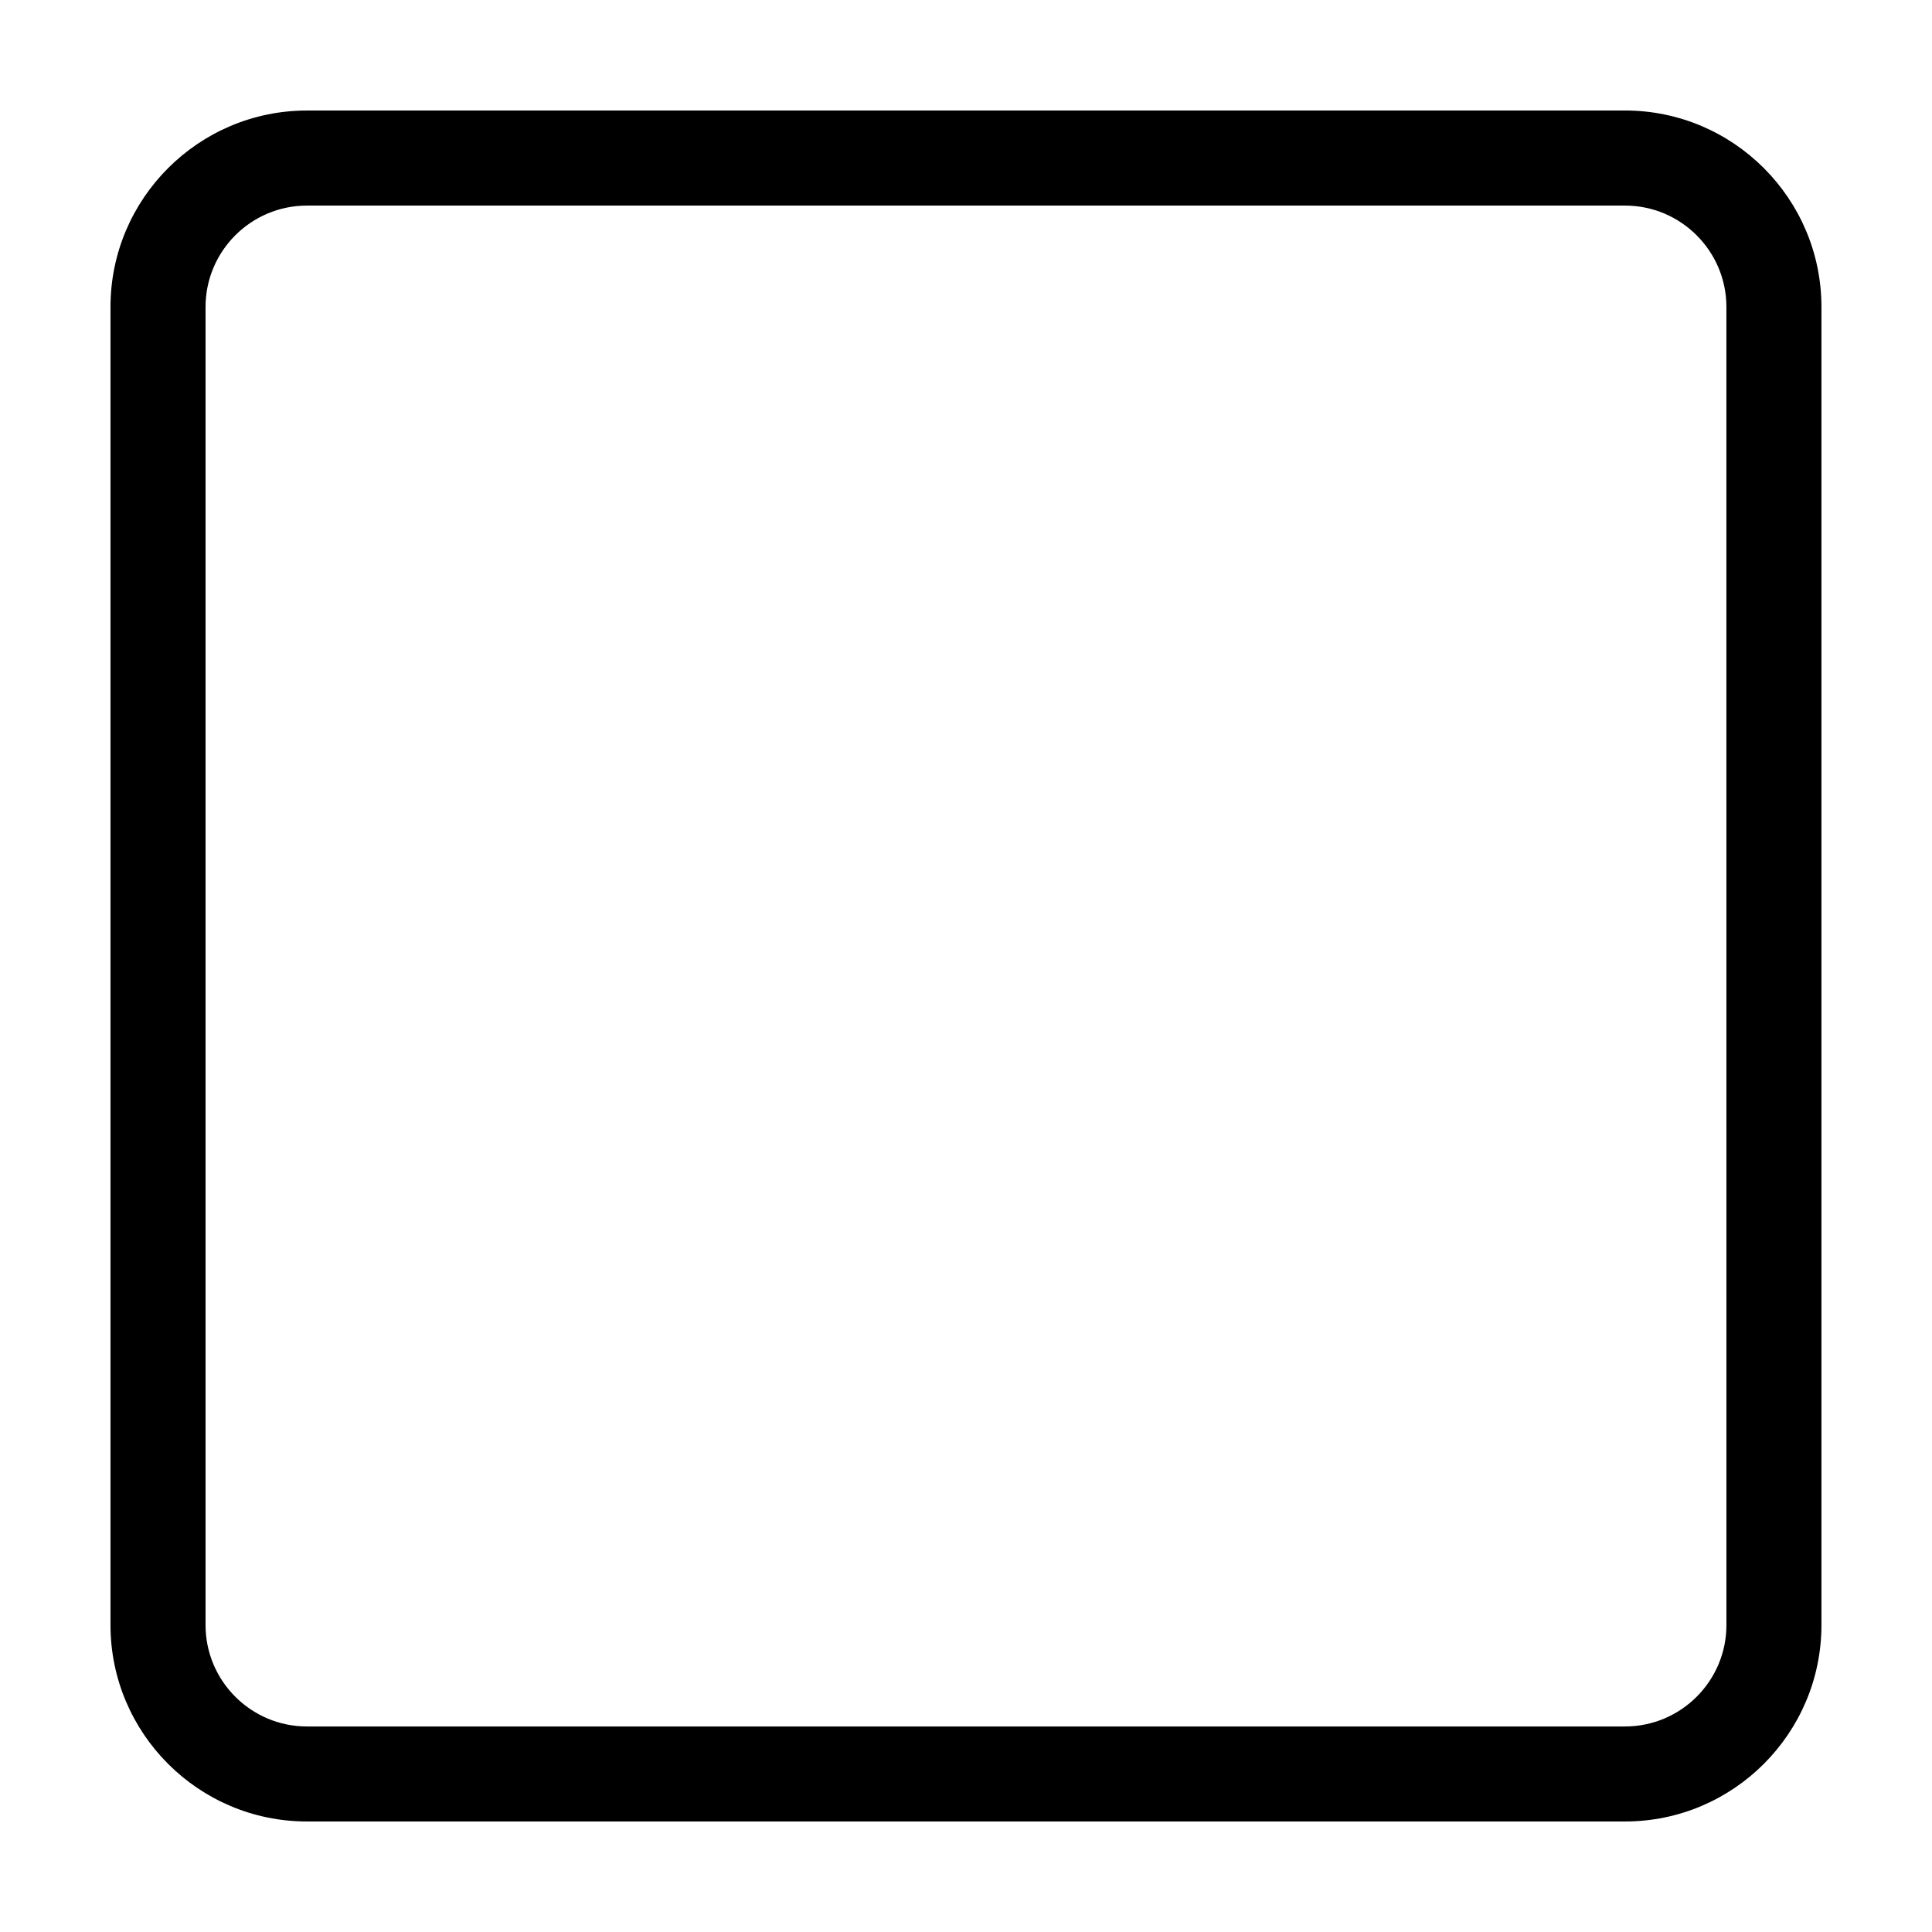 <?xml version="1.0" encoding="UTF-8"?>
<!-- Uploaded to: SVG Repo, www.svgrepo.com, Generator: SVG Repo Mixer Tools -->
<svg fill="#000000" width="800px" height="800px" version="1.1" viewBox="144 144 512 512" xmlns="http://www.w3.org/2000/svg">
 <path d="m574.65 173.29h-349.31c-28.703 0-52.059 23.355-52.059 52.059v349.3c0 28.707 23.355 52.062 52.059 52.062h349.3c28.707 0 52.062-23.355 52.062-52.059v-349.31c0-28.703-23.355-52.059-52.059-52.059zm26.871 401.37c0 14.812-12.059 26.871-26.871 26.871h-349.31c-14.812 0-26.867-12.059-26.867-26.871v-349.31c0-14.812 12.055-26.867 26.867-26.867h349.3c14.816 0 26.875 12.055 26.875 26.867z"/>
</svg>